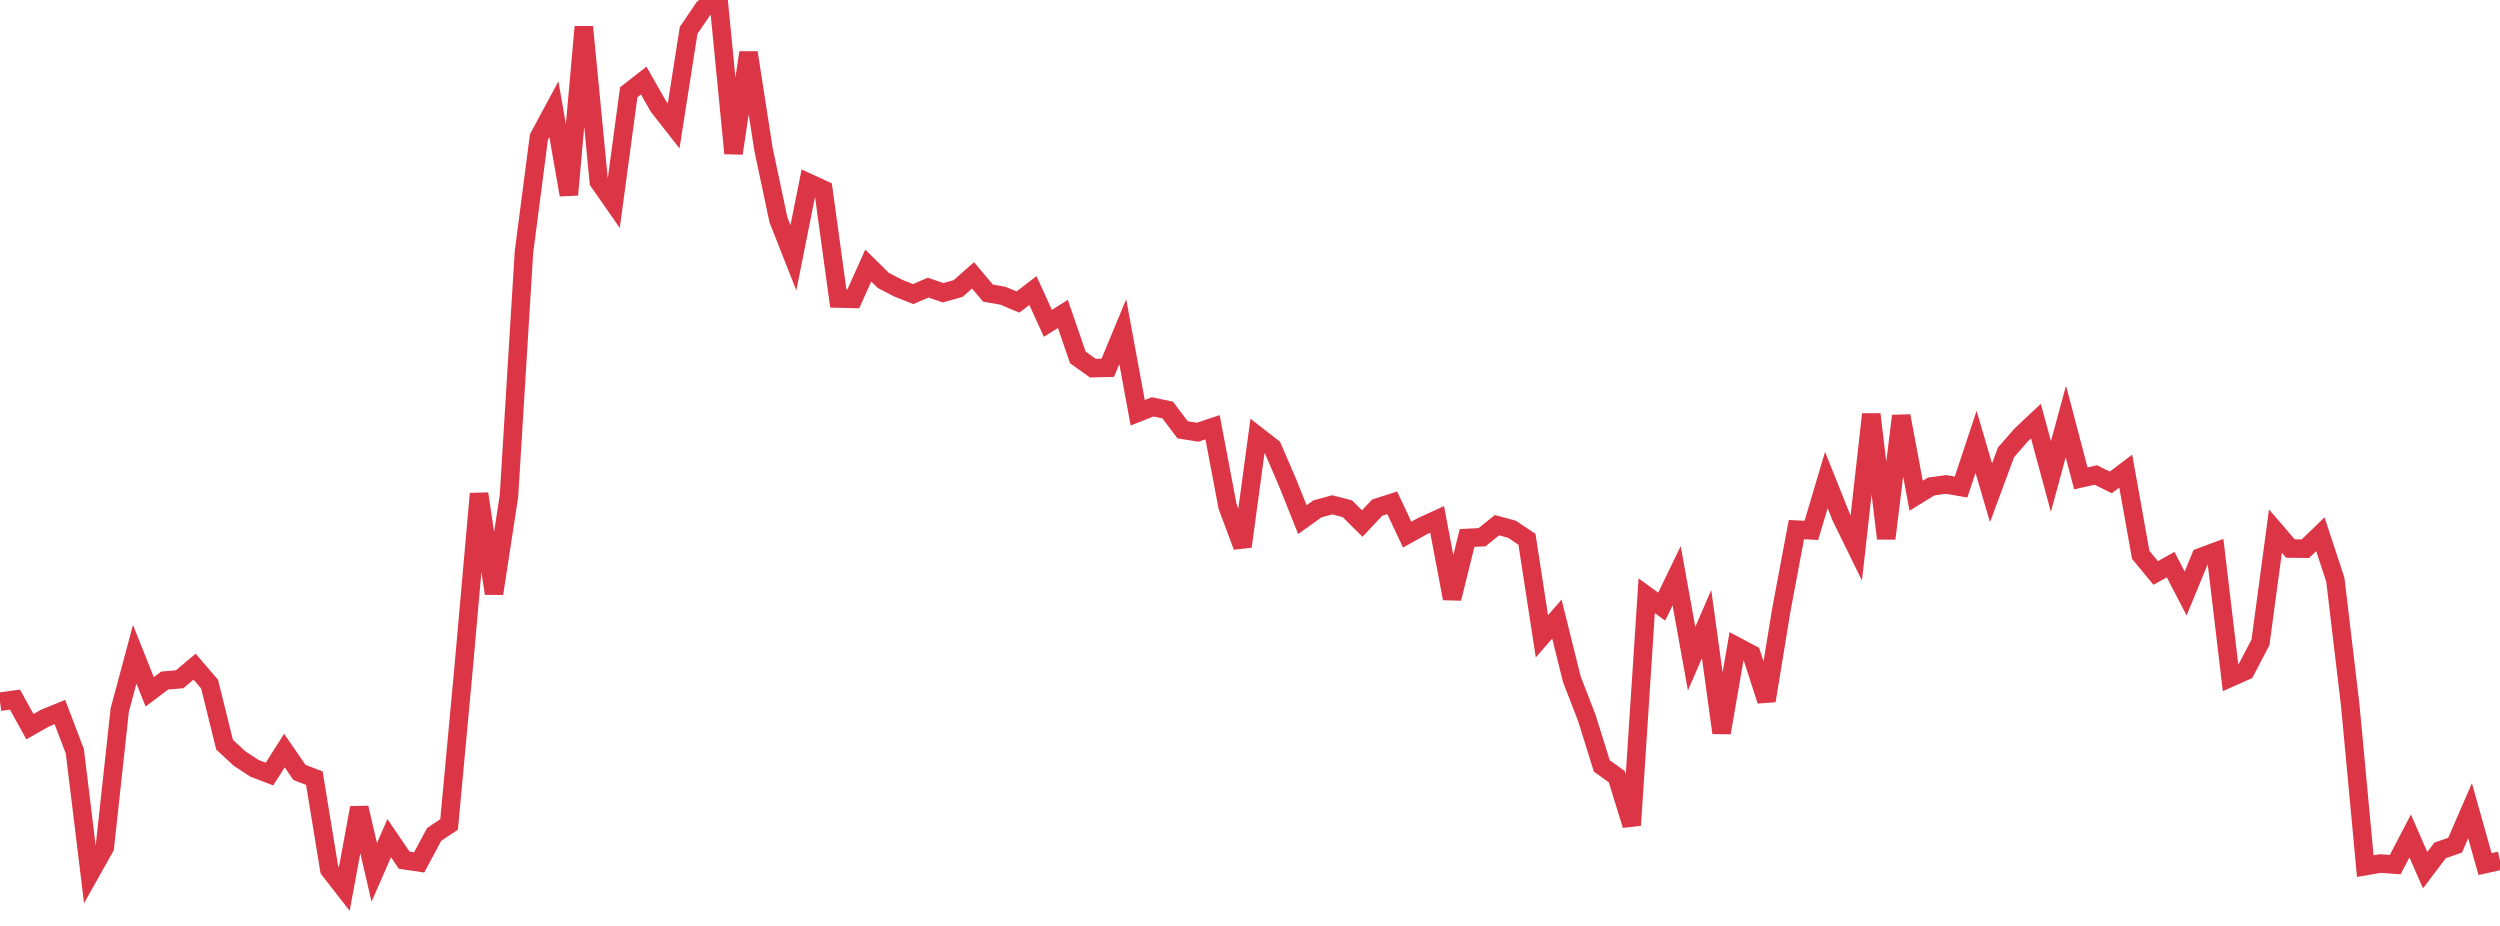 <?xml version="1.0" standalone="no"?>
<!DOCTYPE svg PUBLIC "-//W3C//DTD SVG 1.1//EN" "http://www.w3.org/Graphics/SVG/1.1/DTD/svg11.dtd">
<svg width="135" height="50" viewBox="0 0 135 50" preserveAspectRatio="none" class="sparkline" xmlns="http://www.w3.org/2000/svg"
xmlns:xlink="http://www.w3.org/1999/xlink"><path  class="sparkline--line" d="M 0 37.89 L 0 37.89 L 0.808 37.78 L 1.617 39.24 L 2.425 38.78 L 3.234 38.45 L 4.042 40.57 L 4.85 47.2 L 5.659 45.76 L 6.467 38.34 L 7.275 35.33 L 8.084 37.36 L 8.892 36.75 L 9.701 36.68 L 10.509 36 L 11.317 36.94 L 12.126 40.21 L 12.934 40.96 L 13.743 41.49 L 14.551 41.8 L 15.359 40.53 L 16.168 41.71 L 16.976 42.02 L 17.784 46.96 L 18.593 48 L 19.401 43.62 L 20.21 47.11 L 21.018 45.26 L 21.826 46.45 L 22.635 46.57 L 23.443 45.06 L 24.251 44.52 L 25.06 35.8 L 25.868 26.66 L 26.677 32.05 L 27.485 26.78 L 28.293 13.62 L 29.102 7.4 L 29.91 5.9 L 30.719 10.52 L 31.527 1.45 L 32.335 9.81 L 33.144 10.97 L 33.952 4.98 L 34.76 4.35 L 35.569 5.77 L 36.377 6.8 L 37.186 1.64 L 37.994 0.45 L 38.802 0 L 39.611 8.28 L 40.419 2.84 L 41.228 8.06 L 42.036 11.87 L 42.844 13.92 L 43.653 9.87 L 44.461 10.24 L 45.269 16.12 L 46.078 16.14 L 46.886 14.34 L 47.695 15.14 L 48.503 15.56 L 49.311 15.88 L 50.12 15.53 L 50.928 15.81 L 51.737 15.58 L 52.545 14.87 L 53.353 15.83 L 54.162 15.97 L 54.97 16.31 L 55.778 15.69 L 56.587 17.46 L 57.395 16.95 L 58.204 19.3 L 59.012 19.88 L 59.82 19.86 L 60.629 17.91 L 61.437 22.29 L 62.246 21.97 L 63.054 22.14 L 63.862 23.21 L 64.671 23.34 L 65.479 23.07 L 66.287 27.34 L 67.096 29.51 L 67.904 23.54 L 68.713 24.17 L 69.521 26.04 L 70.329 28.06 L 71.138 27.48 L 71.946 27.26 L 72.754 27.47 L 73.563 28.27 L 74.371 27.41 L 75.18 27.15 L 75.988 28.87 L 76.796 28.42 L 77.605 28.05 L 78.413 32.32 L 79.222 29.05 L 80.03 29.01 L 80.838 28.36 L 81.647 28.58 L 82.455 29.12 L 83.263 34.36 L 84.072 33.43 L 84.88 36.68 L 85.689 38.77 L 86.497 41.36 L 87.305 41.94 L 88.114 44.56 L 88.922 32.17 L 89.731 32.76 L 90.539 31.09 L 91.347 35.57 L 92.156 33.7 L 92.964 39.57 L 93.772 34.9 L 94.581 35.33 L 95.389 37.84 L 96.198 32.9 L 97.006 28.6 L 97.814 28.64 L 98.623 25.92 L 99.431 27.94 L 100.24 29.59 L 101.048 22.37 L 101.856 29.08 L 102.665 22.46 L 103.473 26.77 L 104.281 26.27 L 105.09 26.16 L 105.898 26.3 L 106.707 23.86 L 107.515 26.61 L 108.323 24.43 L 109.132 23.5 L 109.94 22.74 L 110.749 25.73 L 111.557 22.76 L 112.365 25.83 L 113.174 25.65 L 113.982 26.05 L 114.79 25.44 L 115.599 29.96 L 116.407 30.94 L 117.216 30.49 L 118.024 32.05 L 118.832 30.09 L 119.641 29.79 L 120.449 36.59 L 121.257 36.23 L 122.066 34.69 L 122.874 28.68 L 123.683 29.62 L 124.491 29.63 L 125.299 28.85 L 126.108 31.3 L 126.916 38.11 L 127.725 46.77 L 128.533 46.63 L 129.341 46.69 L 130.15 45.14 L 130.958 46.99 L 131.766 45.92 L 132.575 45.64 L 133.383 43.78 L 134.192 46.66 L 135 46.48" fill="none" stroke-width="1" stroke="#dc3545"></path></svg>